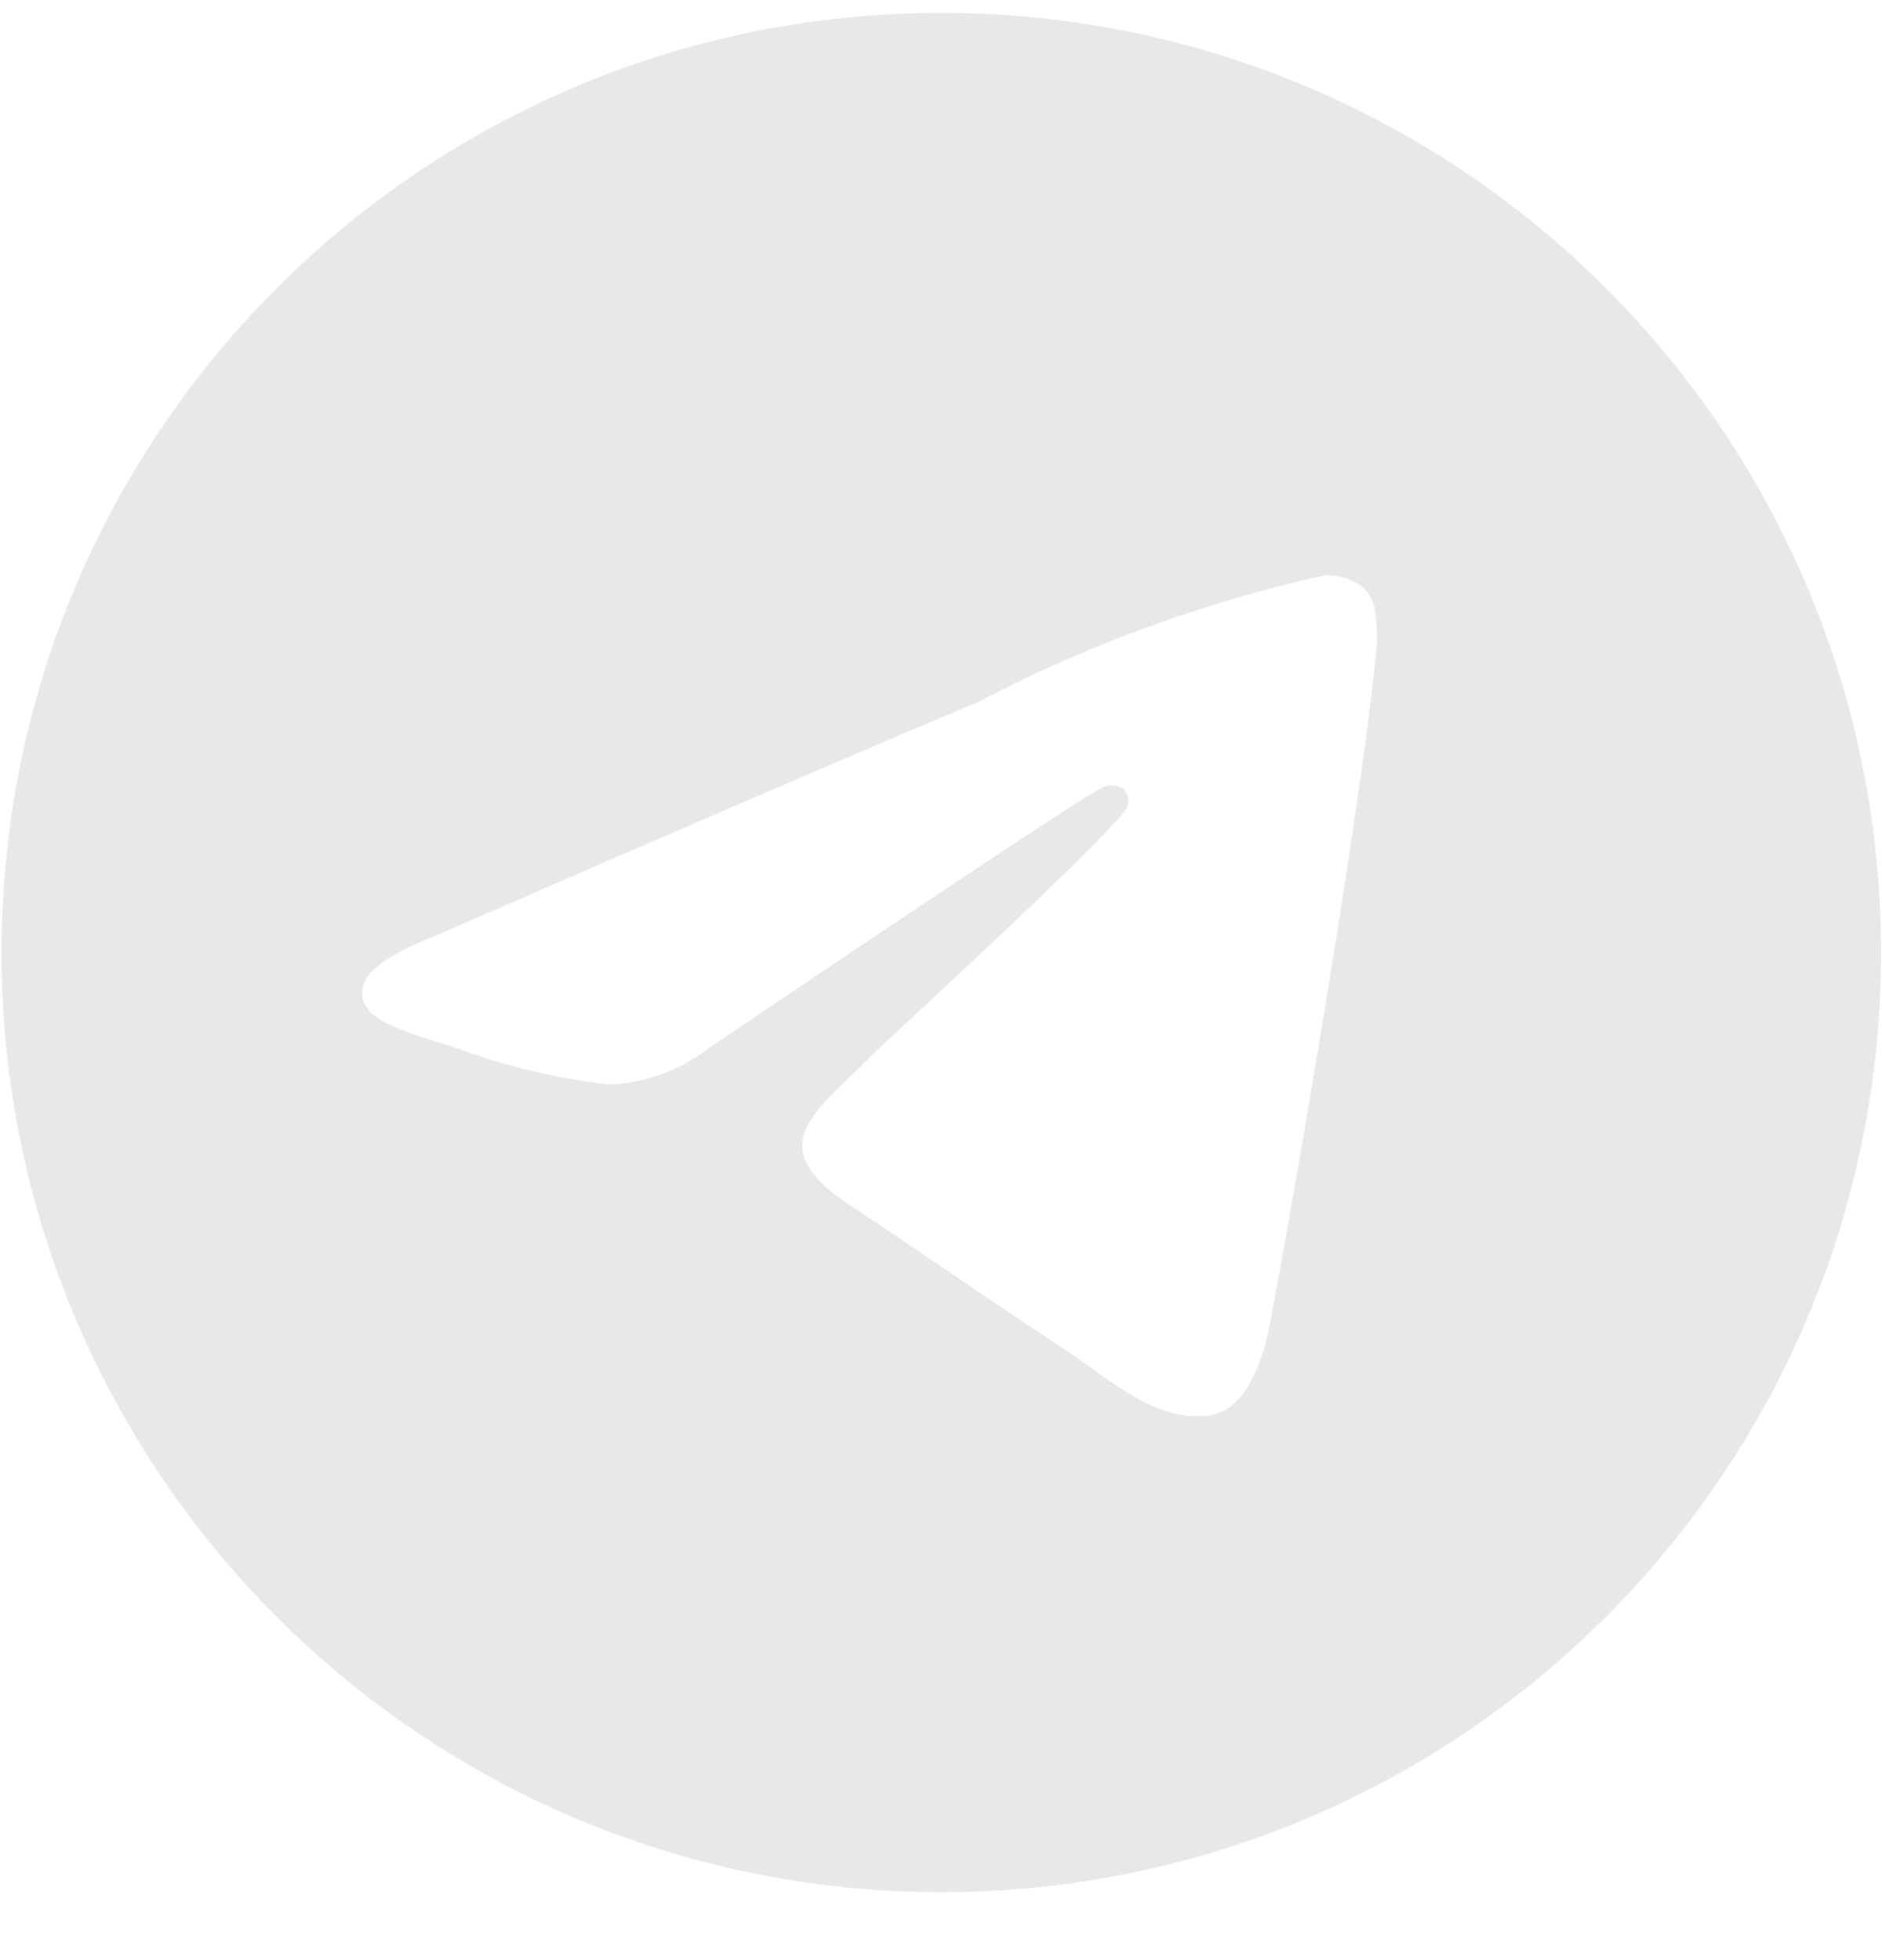 <svg width="24" height="25" viewBox="0 0 24 25" fill="none" xmlns="http://www.w3.org/2000/svg">
<g clip-path="url(#clip0_724_8819)">
<g clip-path="url(#clip1_724_8819)">
<path d="M16.903 7.338C16.908 7.338 16.914 7.338 16.921 7.338C17.087 7.338 17.241 7.39 17.368 7.479L17.365 7.478C17.458 7.558 17.52 7.671 17.535 7.798V7.801C17.551 7.898 17.56 8.009 17.56 8.123C17.56 8.175 17.558 8.226 17.554 8.276V8.269C17.375 10.155 16.598 14.726 16.204 16.836C16.037 17.73 15.708 18.029 15.39 18.058C14.698 18.122 14.173 17.601 13.503 17.162C12.454 16.474 11.861 16.046 10.843 15.375C9.666 14.6 10.43 14.173 11.1 13.477C11.275 13.294 14.324 10.521 14.384 10.27C14.387 10.255 14.389 10.238 14.389 10.22C14.389 10.159 14.365 10.102 14.328 10.059C14.287 10.032 14.235 10.017 14.181 10.017C14.145 10.017 14.111 10.024 14.079 10.036L14.081 10.035C13.976 10.059 12.3 11.166 9.055 13.357C8.7 13.636 8.253 13.813 7.766 13.833H7.761C7.072 13.75 6.445 13.596 5.851 13.377L5.91 13.396C5.163 13.153 4.57 13.025 4.621 12.613C4.648 12.398 4.944 12.179 5.508 11.954C8.982 10.441 11.298 9.443 12.457 8.962C13.736 8.283 15.219 7.724 16.777 7.362L16.902 7.338L16.903 7.338ZM11.976 0.165C5.369 0.18 0.02 5.54 0.02 12.149C0.02 18.767 5.385 24.133 12.004 24.133C18.623 24.133 23.988 18.768 23.988 12.149C23.988 5.54 18.638 0.18 12.033 0.165H12.031C12.013 0.165 11.994 0.165 11.976 0.165Z" fill="#E8E8E8"/>
</g>
</g>
<defs>
<clipPath id="clip0_724_8819">
<rect width="24" height="24" fill="white" transform="translate(0 0.145)"/>
</clipPath>
<clipPath id="clip1_724_8819">
<rect width="24" height="24" fill="white" transform="translate(0 0.145)"/>
</clipPath>
</defs>
</svg>
